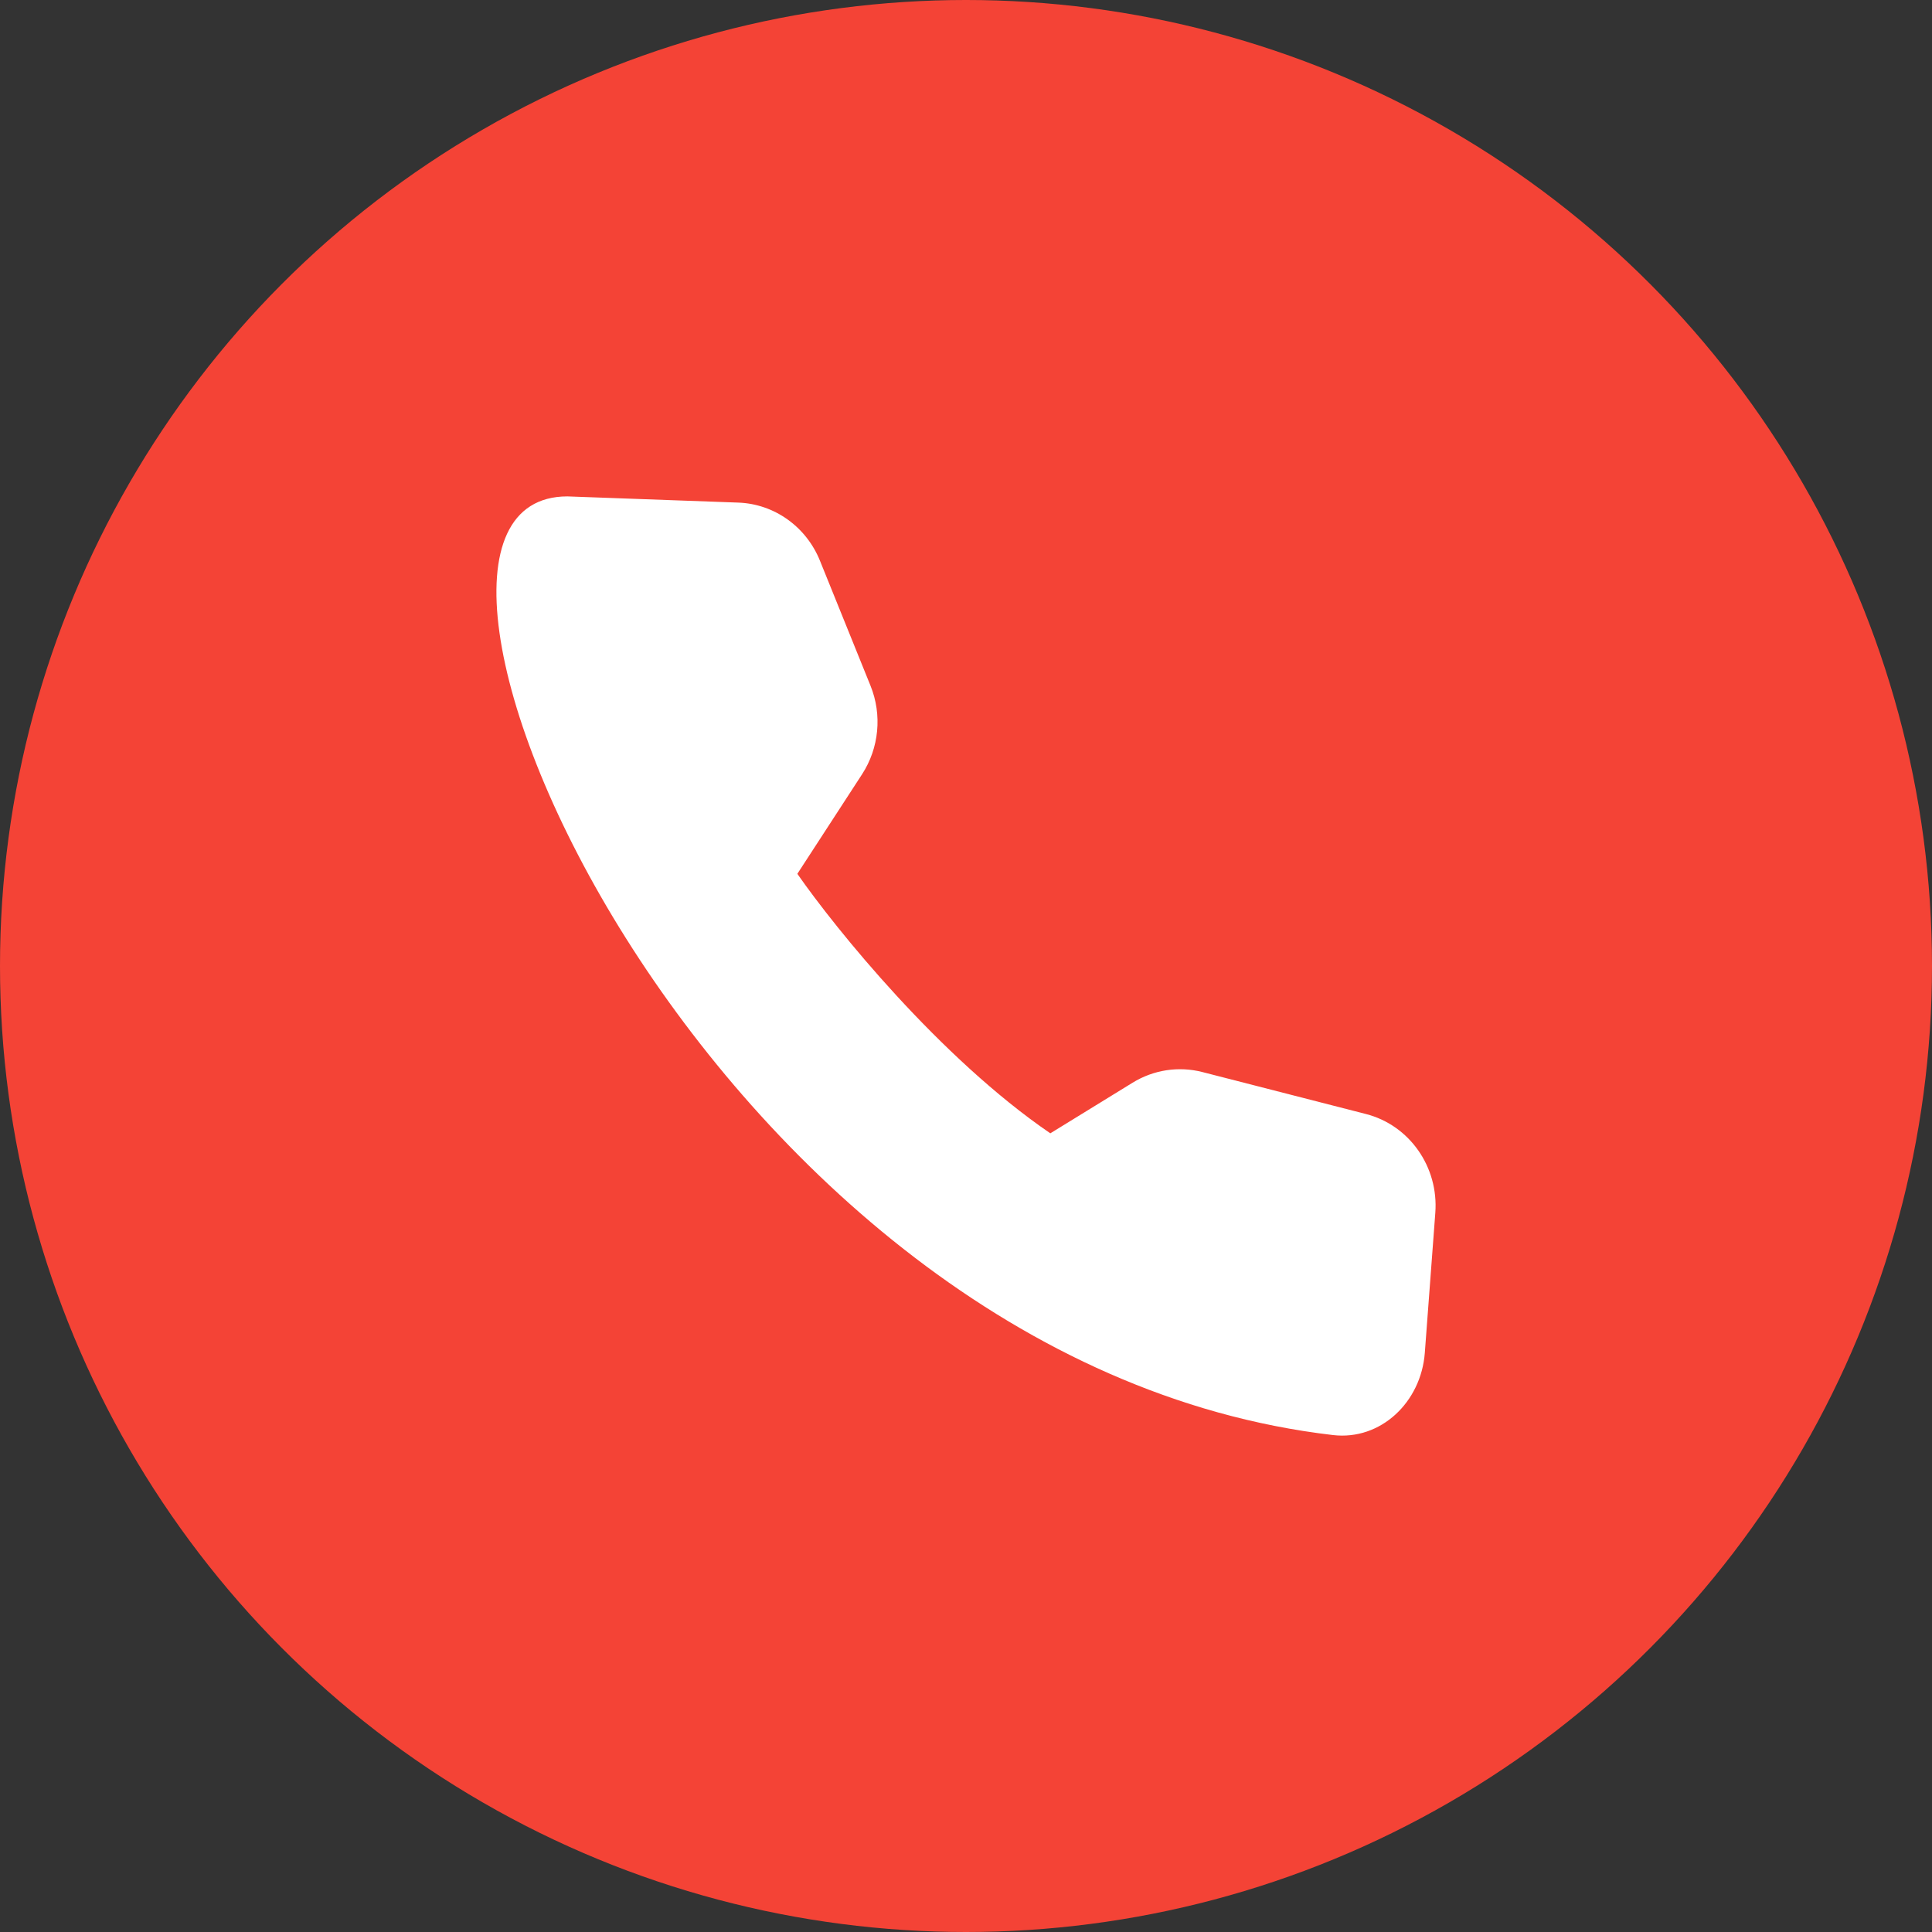 <?xml version="1.0" encoding="UTF-8"?> <svg xmlns="http://www.w3.org/2000/svg" width="48" height="48" viewBox="0 0 48 48" fill="none"><rect x="0" y="0" width="48" height="48" fill="#333333" stroke="none"/> <circle cx="24" cy="24" r="24" fill="#F44336"></circle> <path d="M14.096 12.333L18.342 12.487C19.236 12.519 20.03 13.084 20.372 13.932L21.628 17.038C21.92 17.76 21.841 18.585 21.418 19.236L19.81 21.71C20.762 23.078 23.352 26.282 26.095 28.157L28.14 26.899C28.66 26.579 29.282 26.484 29.87 26.634L33.935 27.677C35.017 27.954 35.745 28.991 35.66 30.131L35.399 33.612C35.307 34.833 34.308 35.791 33.121 35.654C17.458 33.832 8.273 12.333 14.096 12.333Z" fill="white"></path> </svg> 